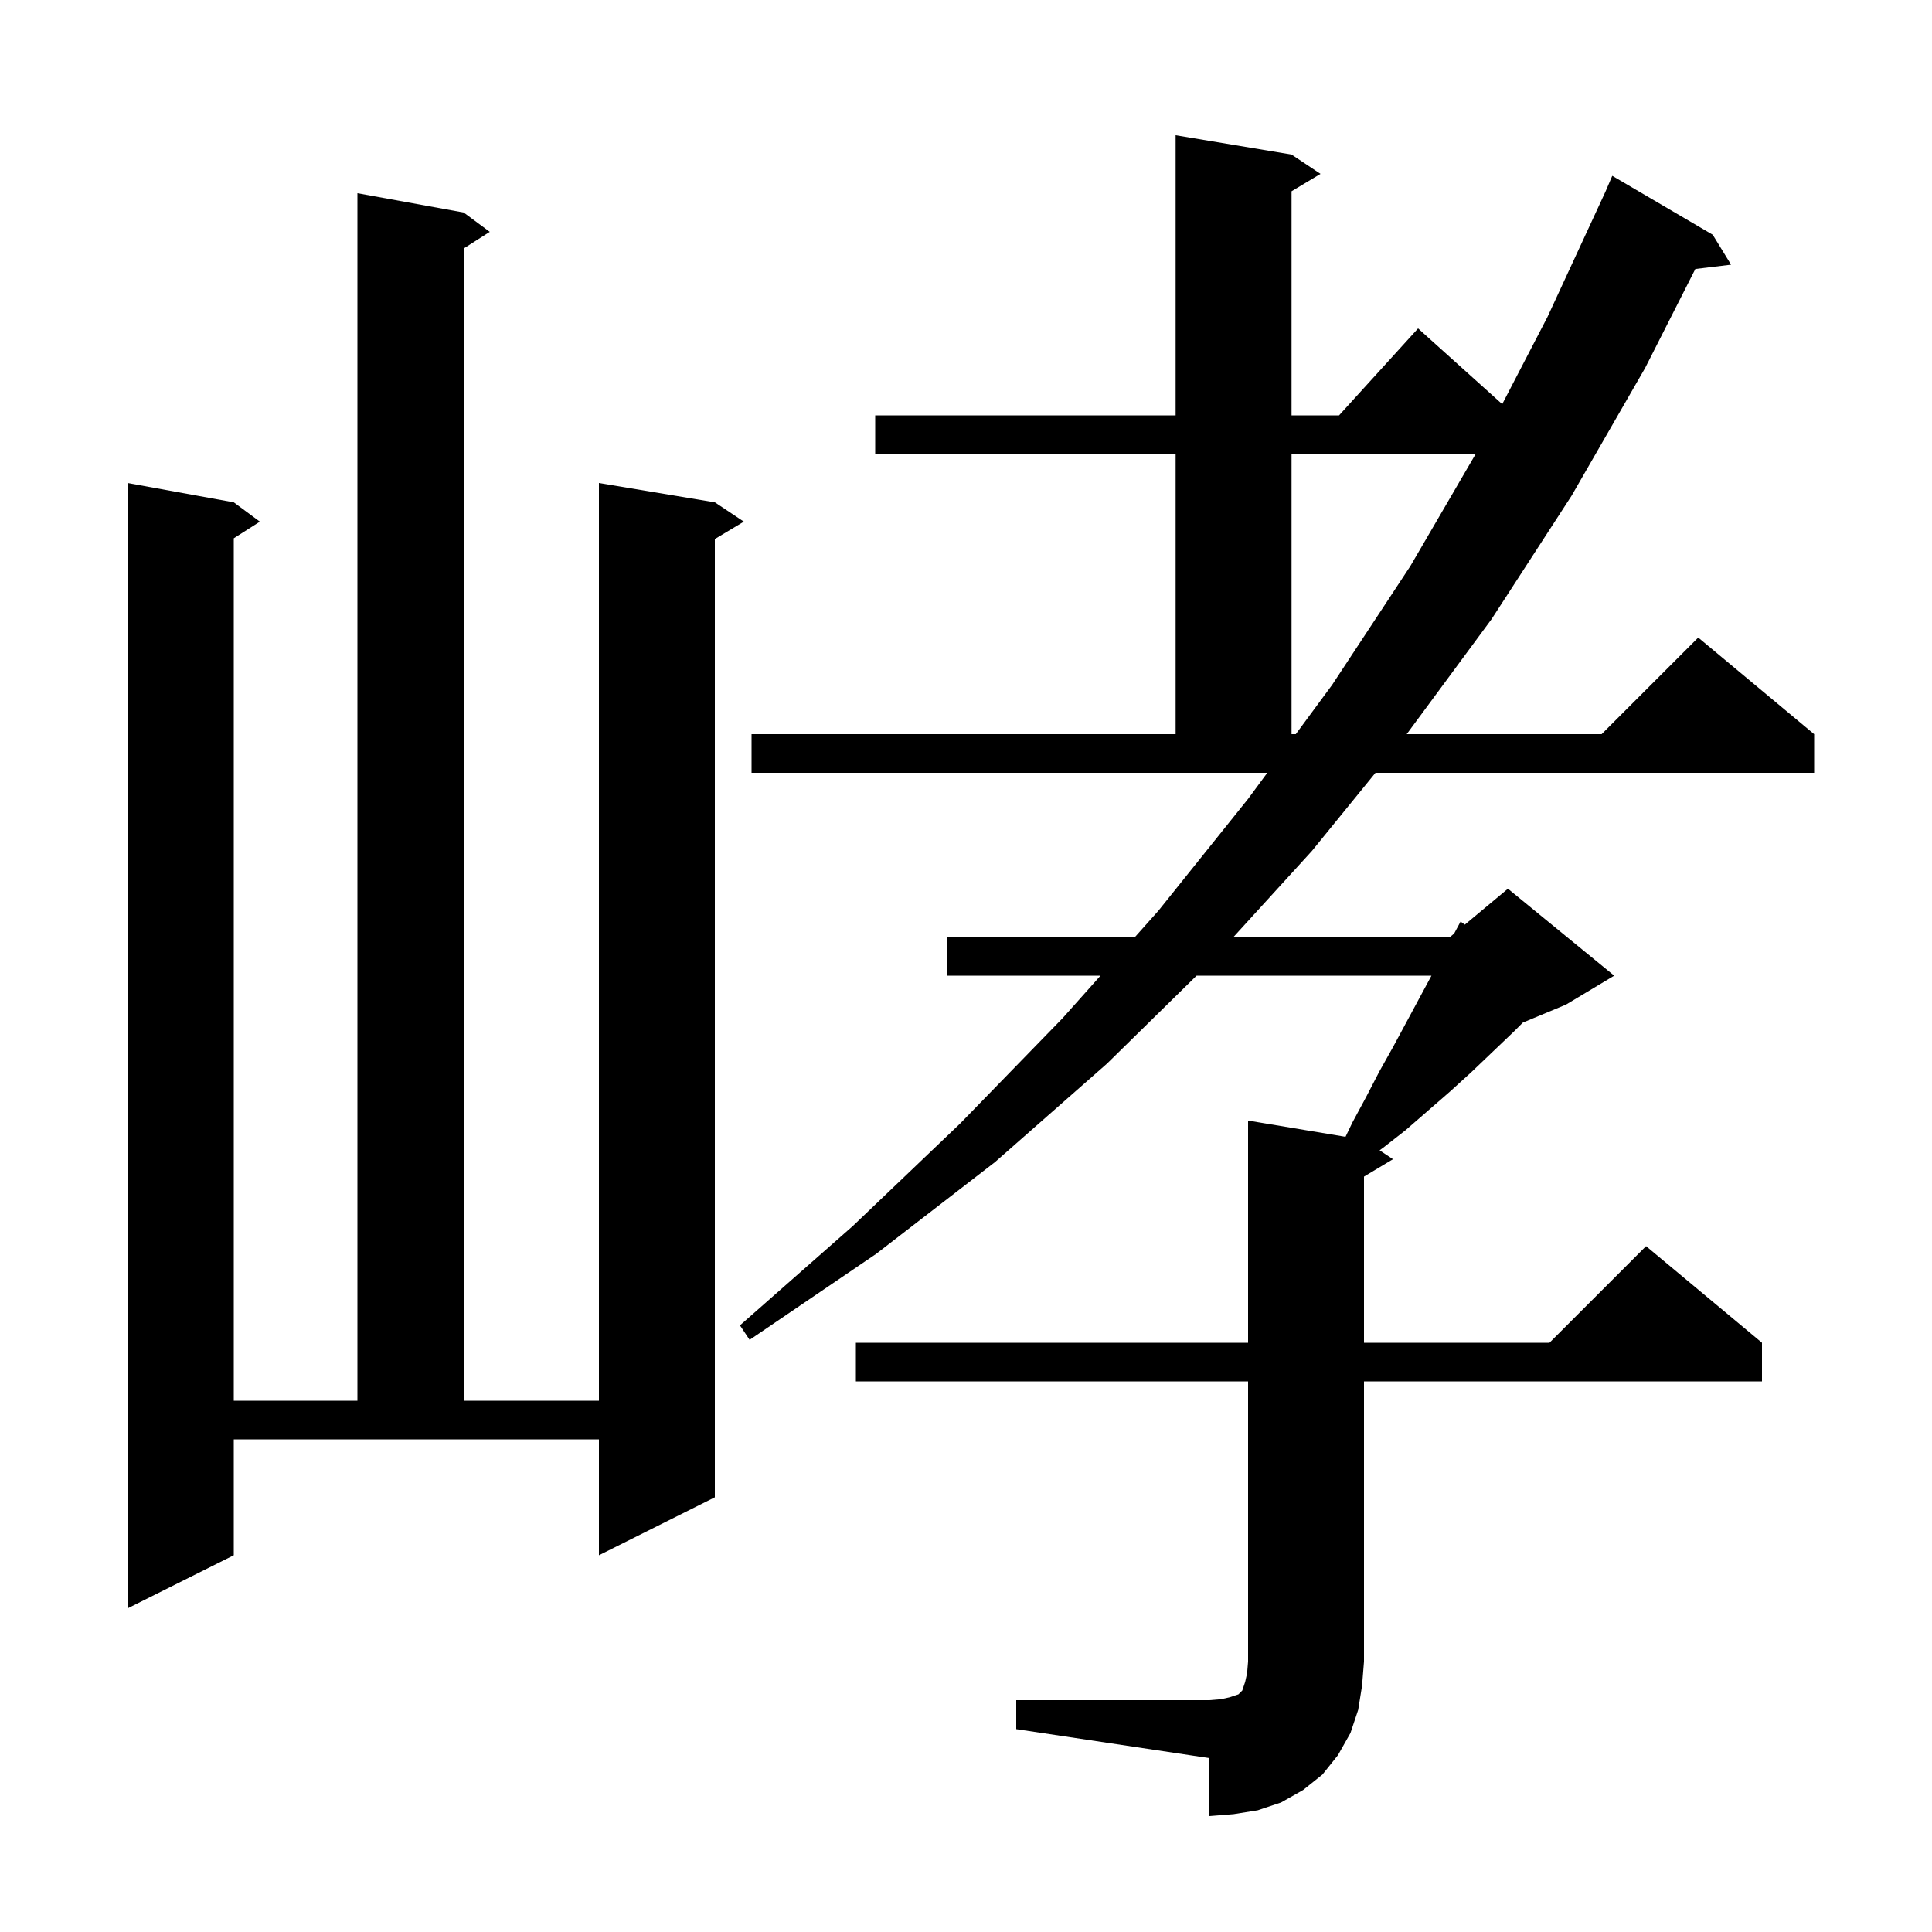 <svg xmlns="http://www.w3.org/2000/svg" xmlns:xlink="http://www.w3.org/1999/xlink" version="1.1" baseProfile="full" viewBox="0 0 200 200" width="200" height="200"><g fill="currentColor"><path d="M 105.2 176.0 L 125.2 176.0 L 126.4 175.9 L 127.3 175.7 L 128.2 175.4 L 128.6 175.0 L 128.9 174.1 L 129.1 173.2 L 129.2 172.0 L 129.2 143.0 L 88.6 143.0 L 88.6 139.0 L 129.2 139.0 L 129.2 116.0 L 139.287 117.681 L 140.0 116.2 L 141.4 113.6 L 142.8 110.9 L 144.2 108.4 L 148.185 101.0 L 123.87 101.0 L 114.6 110.1 L 103.0 120.3 L 90.7 129.8 L 77.6 138.7 L 76.6 137.2 L 88.3 126.9 L 99.4 116.3 L 110.0 105.4 L 113.924 101.0 L 98.0 101.0 L 98.0 97.0 L 117.492 97.0 L 119.9 94.3 L 129.2 82.7 L 131.191 80.0 L 77.8 80.0 L 77.8 76.0 L 121.7 76.0 L 121.7 47.0 L 90.6 47.0 L 90.6 43.0 L 121.7 43.0 L 121.7 14.0 L 133.7 16.0 L 136.7 18.0 L 133.7 19.8 L 133.7 43.0 L 138.618 43.0 L 146.8 34.0 L 155.509 41.838 L 160.2 32.8 L 166.206 19.819 L 166.9 18.2 L 177.3 24.3 L 179.2 27.4 L 175.501 27.846 L 170.3 38.1 L 162.7 51.3 L 154.4 64.1 L 145.621 76.0 L 165.8 76.0 L 175.8 66.0 L 187.8 76.0 L 187.8 80.0 L 142.39 80.0 L 135.8 88.1 L 127.688 97.0 L 150.1 97.0 L 150.533 96.64 L 151.2 95.4 L 151.637 95.72 L 156.1 92.0 L 167.1 101.0 L 162.1 104.0 L 157.643 105.857 L 156.7 106.8 L 152.3 111.0 L 150.1 113.0 L 145.5 117.0 L 143.2 118.8 L 142.815 119.077 L 144.2 120.0 L 141.2 121.8 L 141.2 139.0 L 160.4 139.0 L 170.4 129.0 L 182.4 139.0 L 182.4 143.0 L 141.2 143.0 L 141.2 172.0 L 141.0 174.5 L 140.6 177.0 L 139.8 179.4 L 138.5 181.7 L 136.9 183.7 L 134.9 185.3 L 132.6 186.6 L 130.2 187.4 L 127.7 187.8 L 125.2 188.0 L 125.2 182.0 L 105.2 179.0 Z M 24.2 161.0 L 13.2 166.5 L 13.2 50.0 L 24.2 52.0 L 26.9 54.0 L 24.2 55.723 L 24.2 145.0 L 37.0 145.0 L 37.0 20.0 L 48.0 22.0 L 50.7 24.0 L 48.0 25.723 L 48.0 145.0 L 62.0 145.0 L 62.0 50.0 L 74.0 52.0 L 77.0 54.0 L 74.0 55.8 L 74.0 155.0 L 62.0 161.0 L 62.0 149.0 L 24.2 149.0 Z M 133.7 47.0 L 133.7 76.0 L 134.14 76.0 L 137.9 70.9 L 146.0 58.6 L 152.759 47.0 Z "/></g></svg>